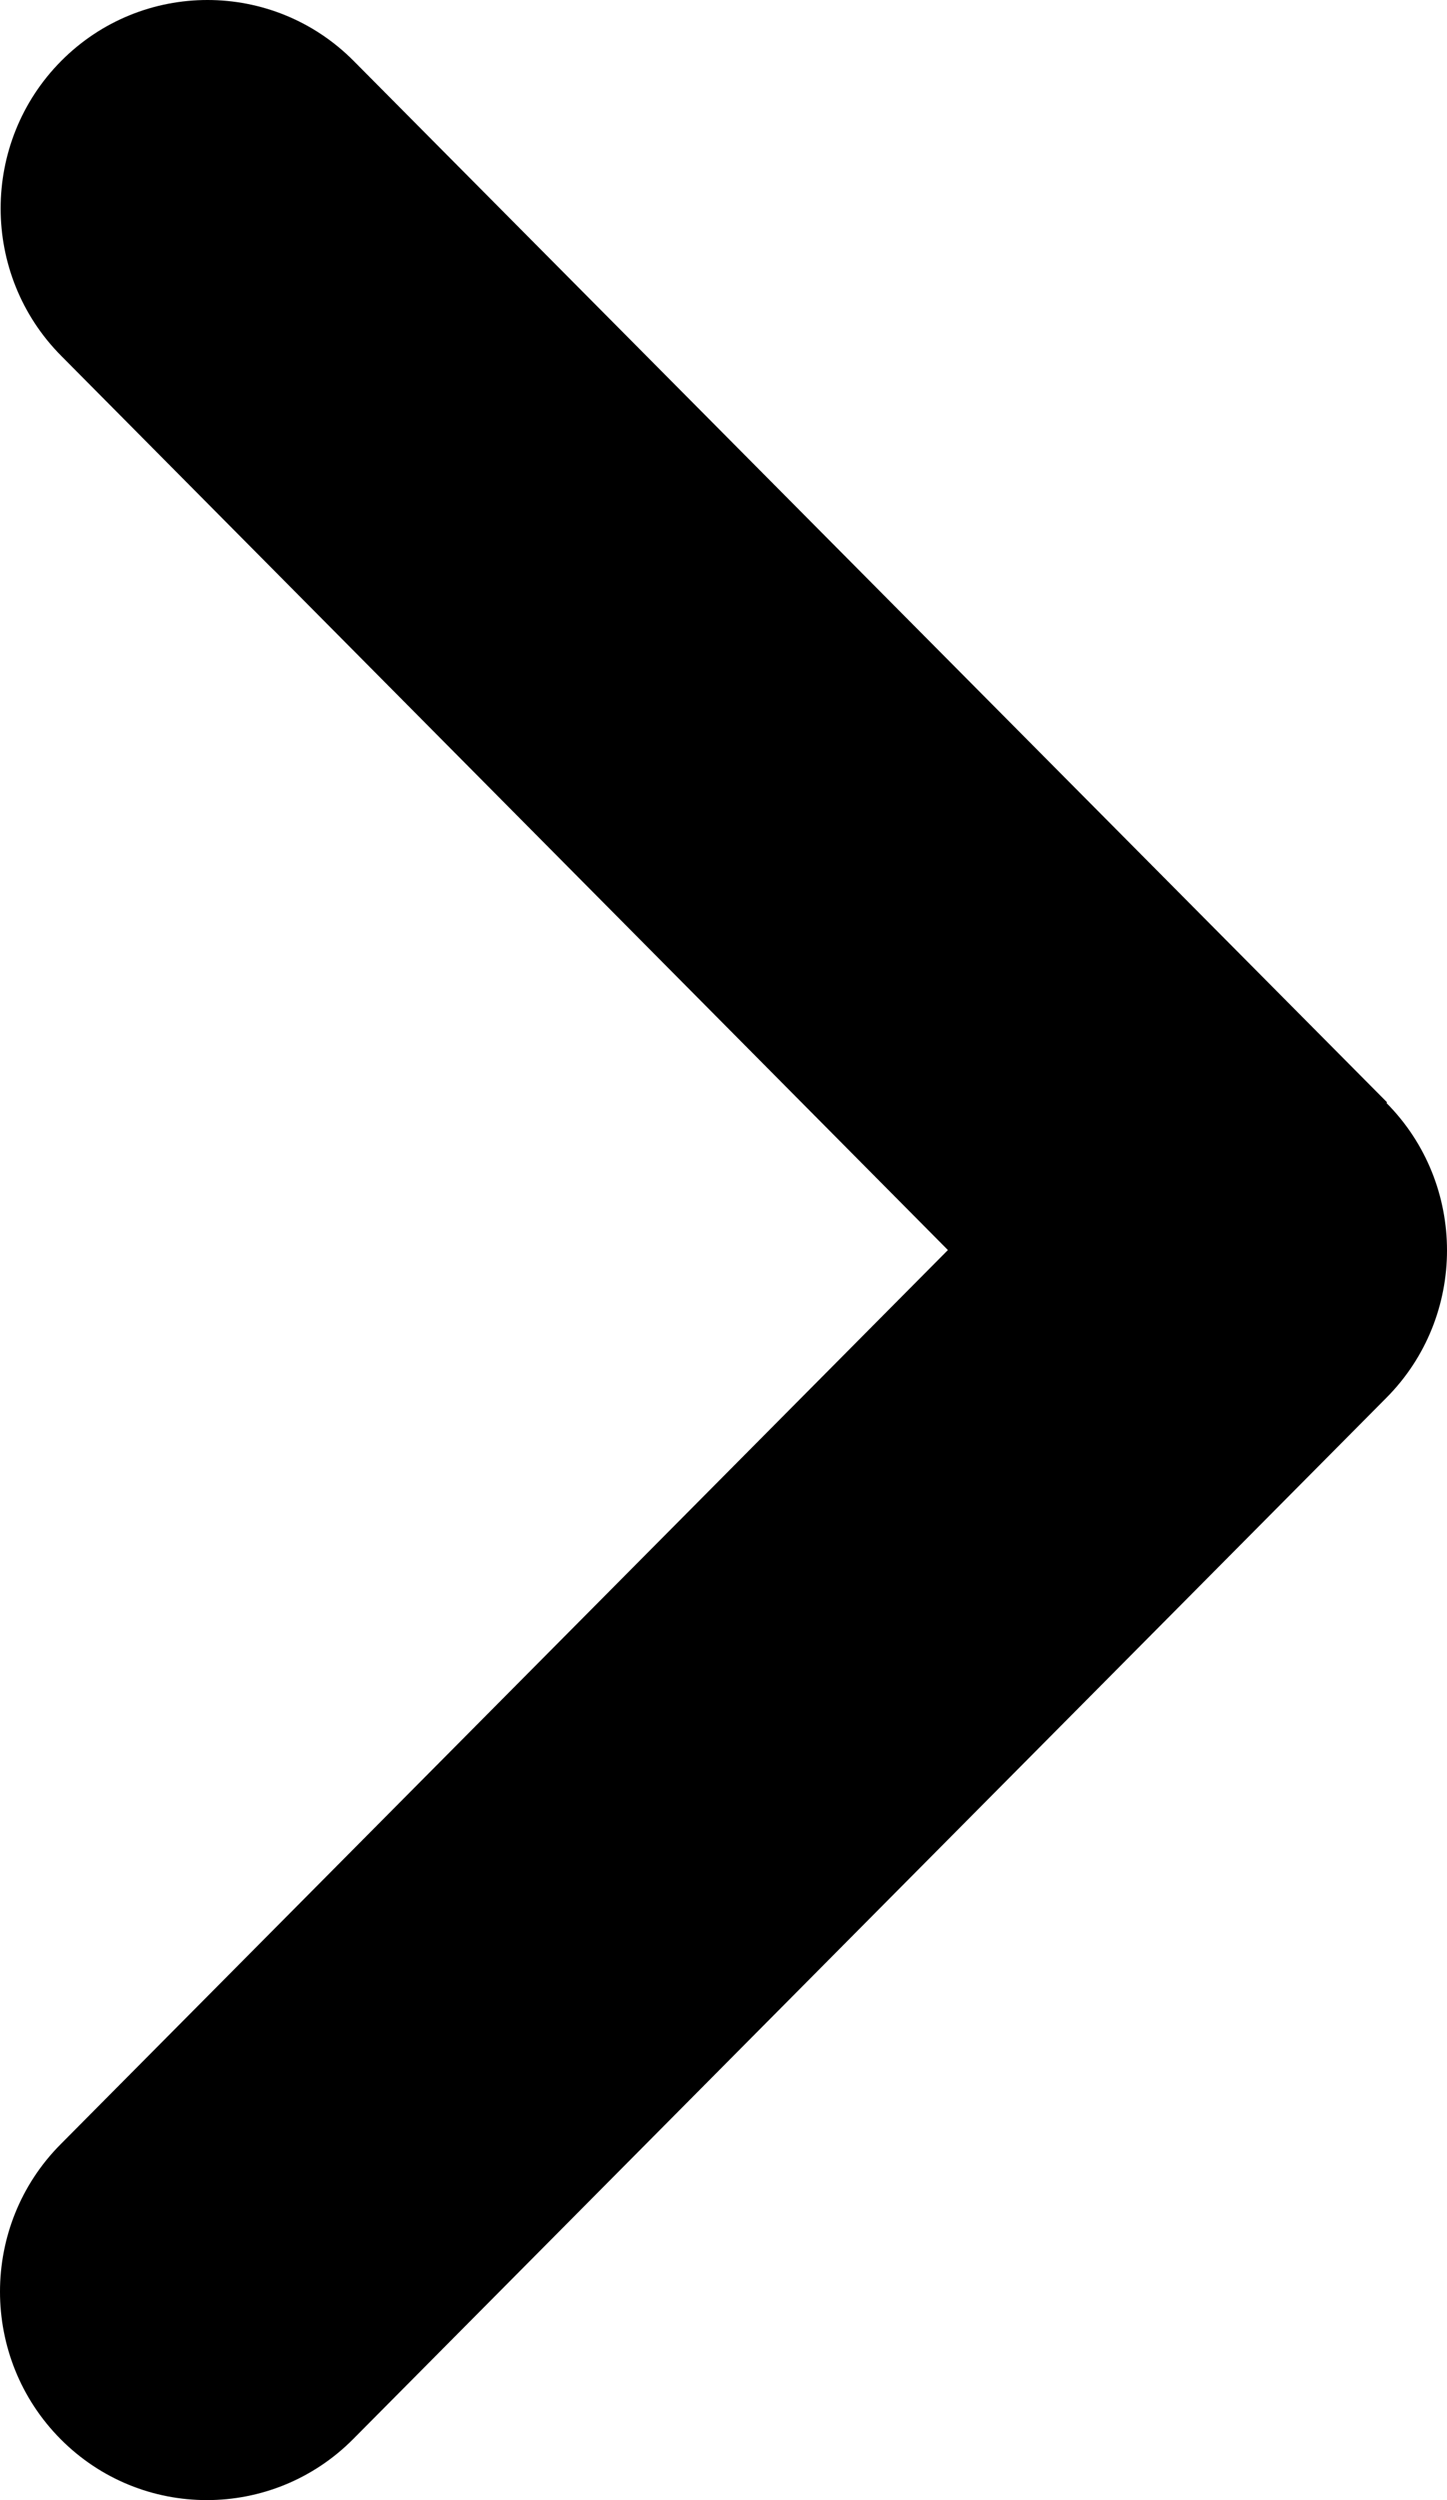 <?xml version="1.0" encoding="utf-8"?>
<svg xmlns="http://www.w3.org/2000/svg" fill="none" height="100%" overflow="visible" preserveAspectRatio="none" style="display: block;" viewBox="0 0 22 38" width="100%">
<path d="M21.079 16.764C22.307 18.001 22.307 20.009 21.079 21.245L5.369 37.073C4.141 38.309 2.148 38.309 0.921 37.073C-0.307 35.836 -0.307 33.828 0.921 32.592L14.412 19L0.93 5.408C-0.297 4.172 -0.297 2.164 0.93 0.927C2.158 -0.309 4.151 -0.309 5.378 0.927L21.089 16.755L21.079 16.764Z" fill="black" id="Vector"/>
</svg>